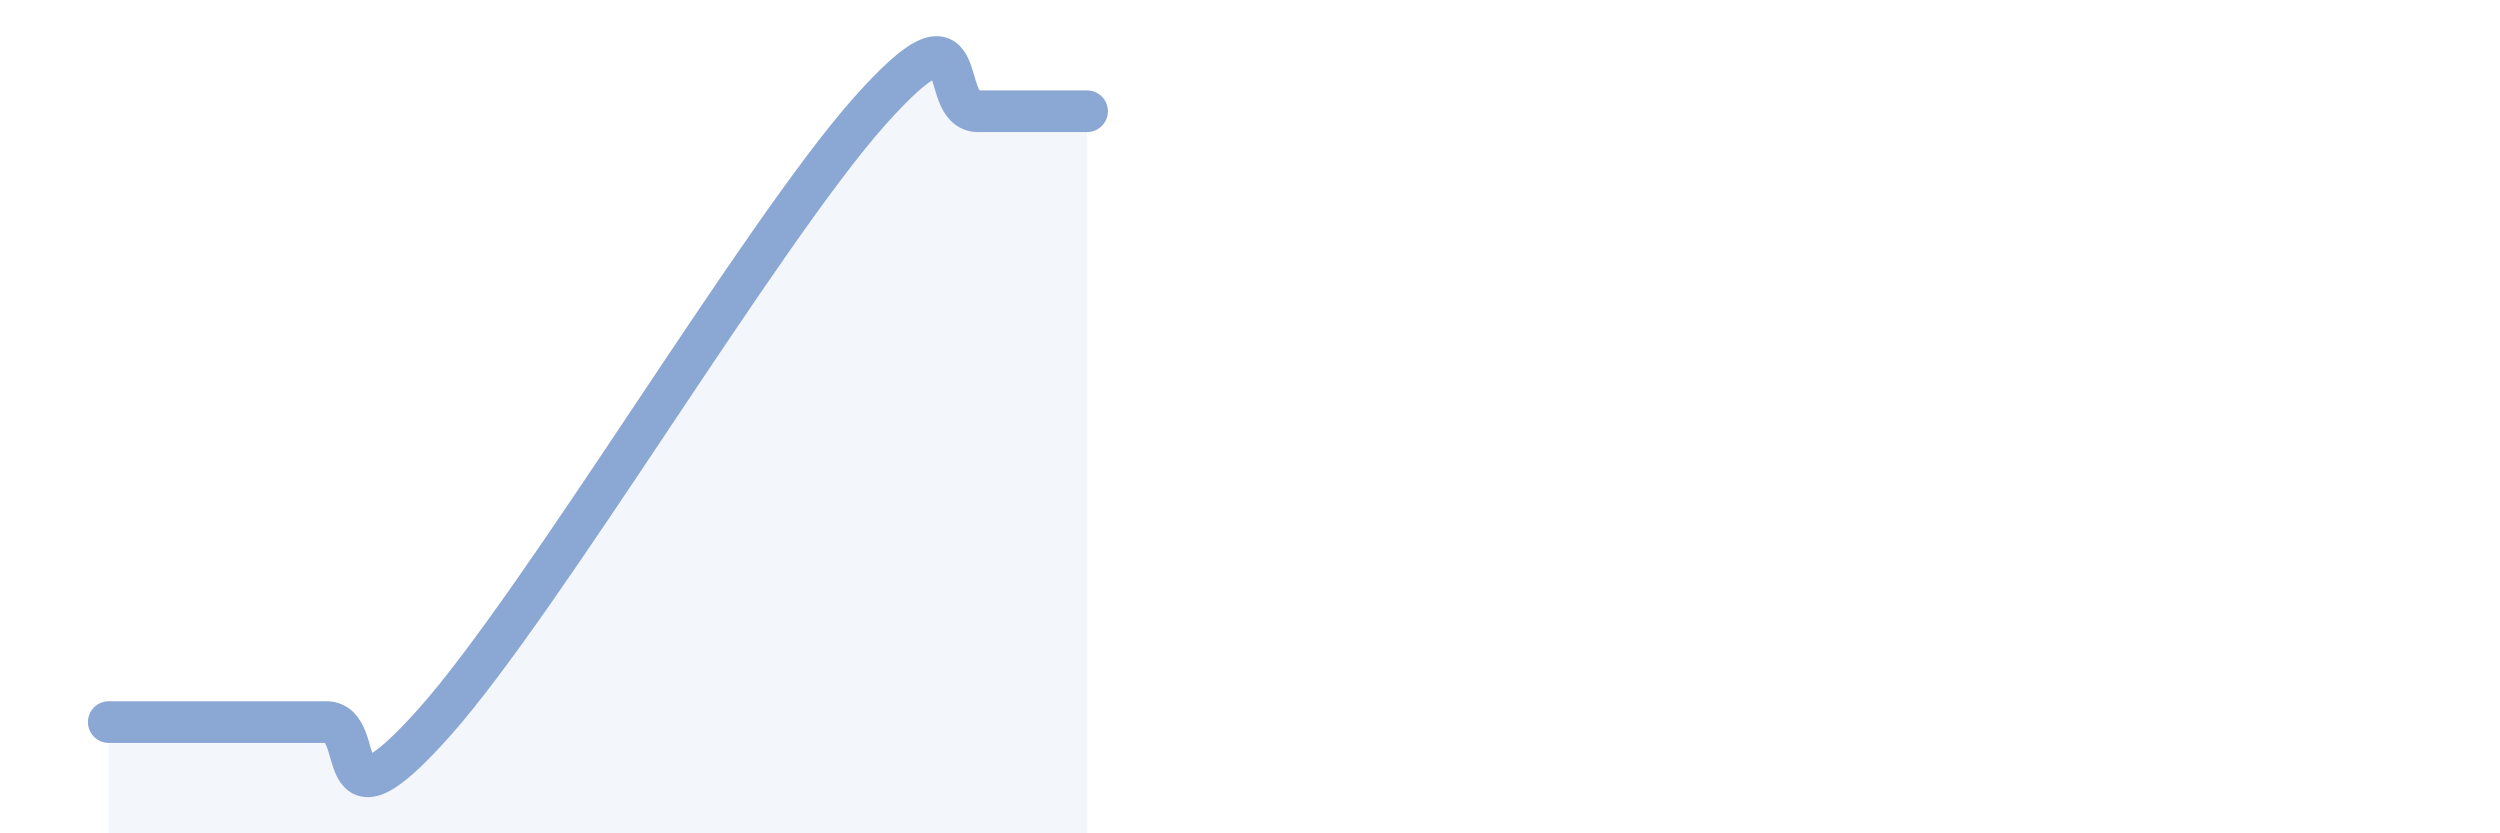 
    <svg width="60" height="20" viewBox="0 0 60 20" xmlns="http://www.w3.org/2000/svg">
      <path
        d="M 2.61,17.33 C 3.13,17.33 4.18,17.33 5.22,17.33 C 6.26,17.33 6.79,17.33 7.83,17.33 C 8.87,17.33 7.82,20.26 10.43,17.33 C 13.04,14.4 18.26,5.6 20.87,2.67 C 23.48,-0.26 22.44,2.67 23.48,2.67 C 24.52,2.67 25.57,2.67 26.09,2.67L26.09 20L2.61 20Z"
        fill="#8ba7d3"
        opacity="0.1"
        stroke-linecap="round"
        stroke-linejoin="round"
      />
      <path
        d="M 2.61,17.33 C 3.13,17.33 4.18,17.33 5.22,17.33 C 6.26,17.33 6.79,17.33 7.83,17.33 C 8.87,17.33 7.82,20.26 10.43,17.33 C 13.04,14.4 18.26,5.6 20.87,2.67 C 23.48,-0.26 22.44,2.67 23.48,2.67 C 24.52,2.67 25.57,2.67 26.09,2.67"
        stroke="#8ba7d3"
        stroke-width="1"
        fill="none"
        stroke-linecap="round"
        stroke-linejoin="round"
      />
    </svg>
  